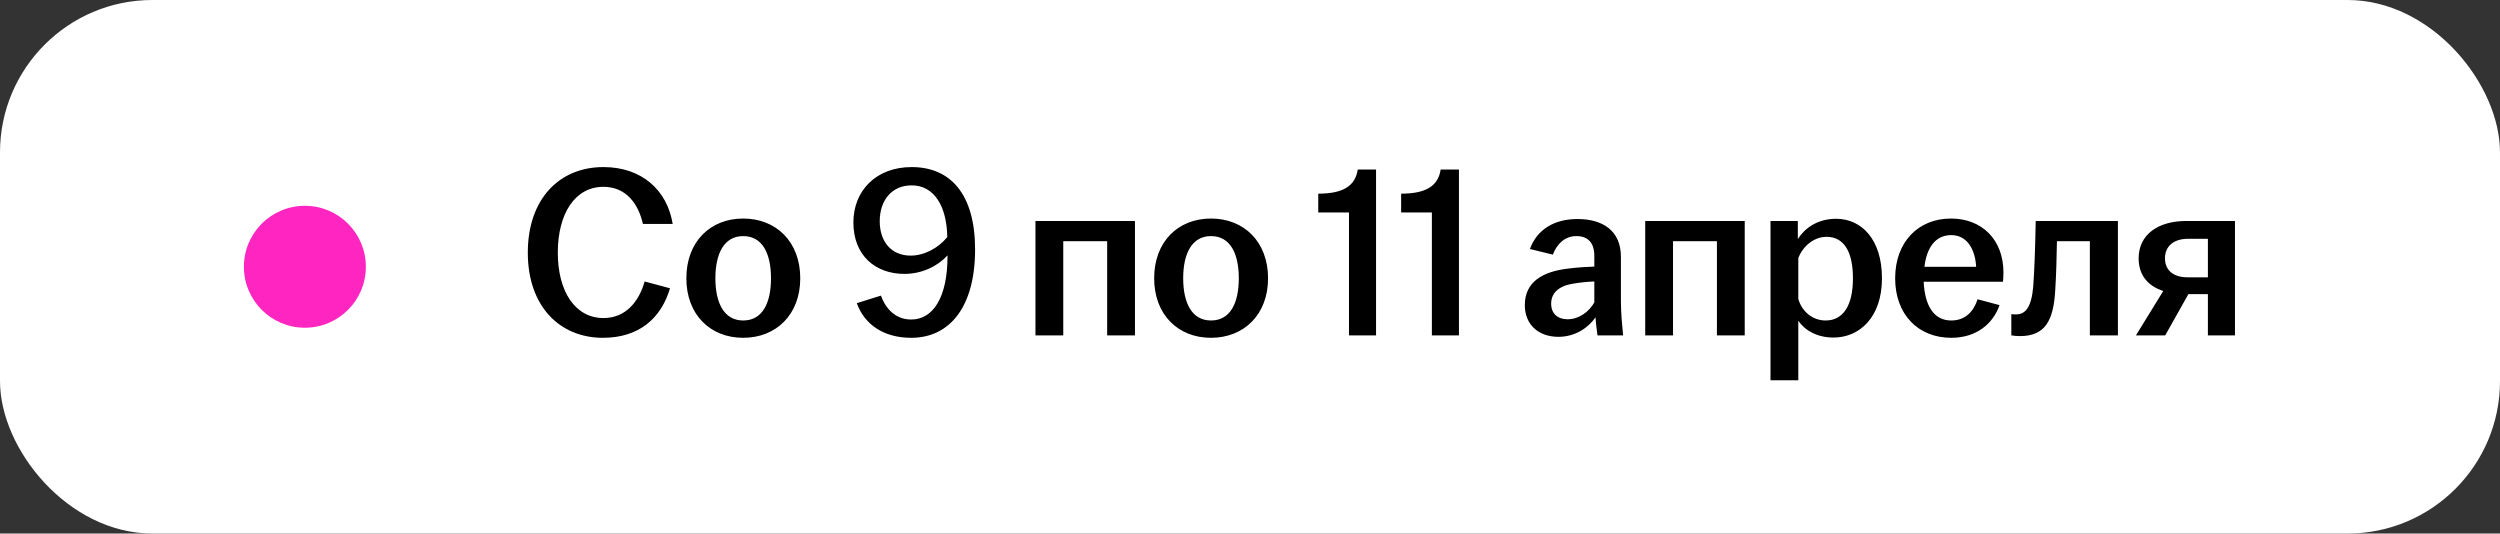 <?xml version="1.0" encoding="UTF-8"?> <svg xmlns="http://www.w3.org/2000/svg" width="164" height="35" viewBox="0 0 164 35" fill="none"><rect x="0" y="0" width="164" height="35" fill="#333333" stroke="none"/><rect width="164" height="35" rx="10" fill="white"></rect><circle cx="20" cy="17.5" r="4" fill="#FF25C0"></circle><path d="M39.552 22.16C36.704 22.16 34.624 20.08 34.624 16.576C34.624 13.056 36.688 10.96 39.584 10.96C42.08 10.96 43.76 12.448 44.128 14.688H42.176C41.872 13.36 41.072 12.256 39.584 12.256C37.728 12.256 36.592 14 36.592 16.576C36.592 19.136 37.744 20.864 39.584 20.864C41.072 20.864 41.92 19.76 42.288 18.464L43.952 18.912C43.376 20.864 41.936 22.16 39.552 22.16ZM48.753 22.16C46.593 22.16 45.025 20.64 45.025 18.256C45.025 15.856 46.593 14.336 48.753 14.336C50.913 14.336 52.497 15.856 52.497 18.256C52.497 20.64 50.913 22.16 48.753 22.16ZM46.929 18.256C46.929 19.856 47.489 21.024 48.753 21.024C50.033 21.024 50.577 19.856 50.577 18.256C50.577 16.656 50.033 15.488 48.753 15.488C47.489 15.488 46.929 16.656 46.929 18.256ZM59.774 22.16C57.998 22.16 56.718 21.312 56.206 19.888L57.79 19.392C58.094 20.24 58.734 20.96 59.774 20.96C61.198 20.96 62.158 19.536 62.158 16.784V16.752C61.534 17.44 60.51 17.968 59.326 17.968C57.454 17.968 55.982 16.784 55.982 14.592C55.982 12.528 57.454 10.96 59.806 10.96C62.366 10.96 63.966 12.752 63.966 16.368C63.966 20.112 62.318 22.16 59.774 22.16ZM57.71 14.512C57.71 15.808 58.43 16.768 59.742 16.768C60.654 16.768 61.566 16.256 62.142 15.552C62.11 13.52 61.278 12.16 59.806 12.16C58.478 12.16 57.71 13.168 57.71 14.512ZM67.926 22V14.496H74.454V22H72.63V15.824H69.75V22H67.926ZM79.441 22.16C77.281 22.16 75.713 20.64 75.713 18.256C75.713 15.856 77.281 14.336 79.441 14.336C81.601 14.336 83.185 15.856 83.185 18.256C83.185 20.64 81.601 22.16 79.441 22.16ZM77.617 18.256C77.617 19.856 78.177 21.024 79.441 21.024C80.721 21.024 81.265 19.856 81.265 18.256C81.265 16.656 80.721 15.488 79.441 15.488C78.177 15.488 77.617 16.656 77.617 18.256ZM88.493 22V13.936H86.477V12.704C88.093 12.704 88.909 12.208 89.069 11.12H90.269V22H88.493ZM93.931 22V13.936H91.915V12.704C93.531 12.704 94.347 12.208 94.507 11.12H95.707V22H93.931ZM102.236 22.096C100.908 22.096 100.028 21.28 100.028 20.016C100.028 18.48 101.212 17.808 102.892 17.616C103.516 17.536 104.124 17.504 104.588 17.488V16.8C104.588 15.92 104.172 15.488 103.404 15.488C102.652 15.488 102.124 16.016 101.868 16.704L100.364 16.336C100.828 15.04 101.98 14.368 103.484 14.368C105.164 14.368 106.332 15.152 106.332 16.848V19.744C106.332 20.544 106.412 21.344 106.476 22H104.796C104.748 21.648 104.684 21.184 104.668 20.816C104.204 21.488 103.34 22.096 102.236 22.096ZM101.756 19.92C101.756 20.576 102.188 20.944 102.828 20.944C103.564 20.944 104.22 20.48 104.588 19.84V18.464C104.14 18.48 103.692 18.528 103.196 18.608C102.284 18.752 101.756 19.2 101.756 19.92ZM107.926 22V14.496H114.454V22H112.63V15.824H109.75V22H107.926ZM116.145 24.944V14.496H117.937V15.68C118.401 14.96 119.233 14.352 120.449 14.352C122.113 14.352 123.457 15.696 123.457 18.256C123.457 20.816 121.985 22.144 120.273 22.144C119.201 22.144 118.385 21.664 117.969 21.04V24.944H116.145ZM117.969 19.616C118.209 20.432 118.897 21.024 119.761 21.024C120.897 21.024 121.553 20.064 121.553 18.256C121.553 16.432 120.913 15.536 119.825 15.536C118.993 15.536 118.273 16.144 117.969 16.928V19.616ZM128.002 22.16C125.842 22.16 124.322 20.64 124.322 18.256C124.322 15.872 125.842 14.336 127.986 14.336C130.018 14.336 131.426 15.728 131.426 17.872C131.426 18.128 131.41 18.32 131.394 18.48H126.194C126.258 19.984 126.818 21.024 128.002 21.024C128.978 21.024 129.49 20.368 129.73 19.632L131.17 20.016C130.738 21.248 129.65 22.16 128.002 22.16ZM126.242 17.504H129.634C129.586 16.464 129.106 15.424 128.002 15.424C126.946 15.424 126.386 16.272 126.242 17.504ZM132.503 22.048C132.311 22.048 132.135 22.032 131.943 22V20.608C132.039 20.624 132.135 20.624 132.263 20.624C132.855 20.624 133.271 20.176 133.383 18.752C133.463 17.632 133.511 16.176 133.543 14.496H138.935V22H137.095V15.824H134.935C134.919 16.864 134.887 18.048 134.823 19.04C134.711 21.072 134.135 22.048 132.503 22.048ZM144.838 22V19.296H143.558L142.038 22H140.118L141.91 19.088C140.918 18.768 140.294 18.064 140.294 16.944C140.294 15.376 141.59 14.496 143.414 14.496H146.614V22H144.838ZM142.022 16.944C142.022 17.712 142.55 18.192 143.51 18.192H144.838V15.664H143.542C142.566 15.664 142.022 16.176 142.022 16.944Z" fill="black"></path></svg> 